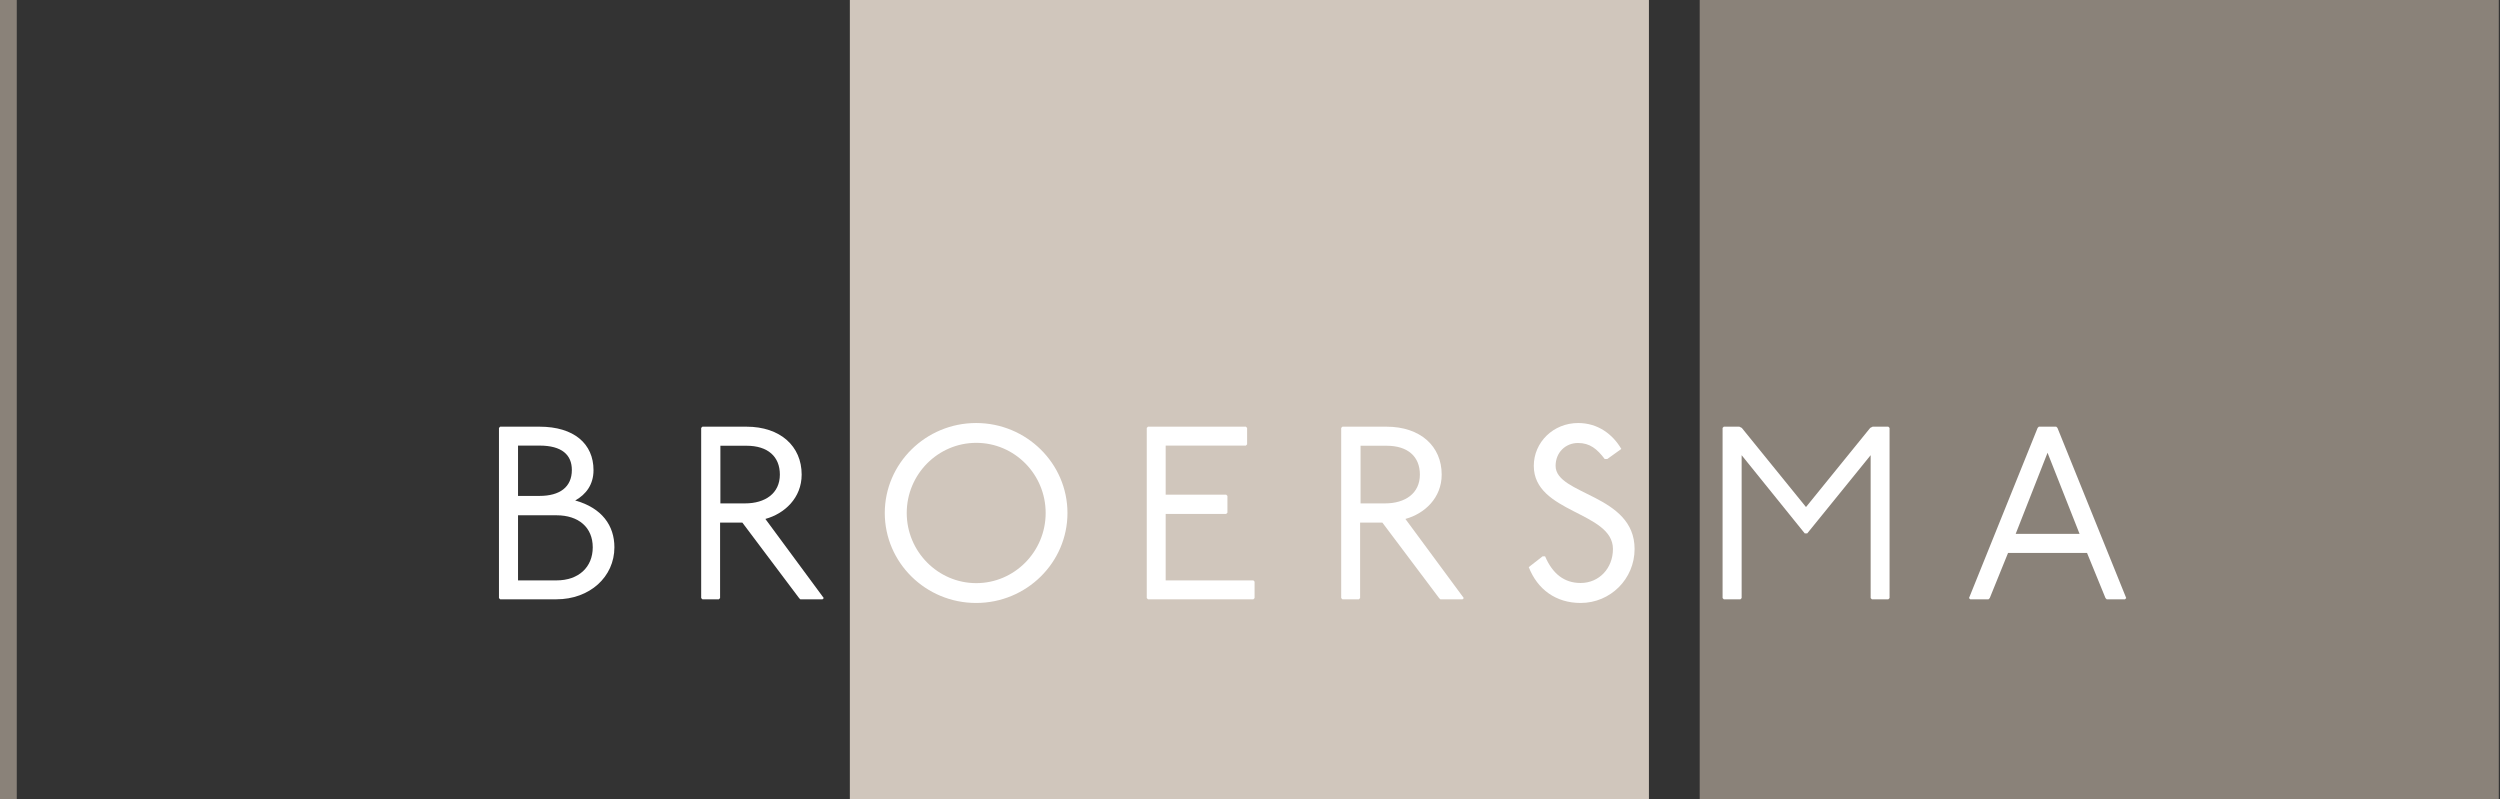 <?xml version="1.0" encoding="UTF-8"?>
<svg id="Laag_1" data-name="Laag 1" xmlns="http://www.w3.org/2000/svg" version="1.1" viewBox="0 0 163.94 52.4">
  <rect x="0" y="0" width="163.94" height="52.4" fill="#333333" stroke="none"/>
  <defs>
    <style>
      .cls-1 {
        fill: #d0c6bc;
      }

      .cls-1, .cls-2, .cls-3 {
        stroke-width: 0px;
      }

      .cls-2 {
        fill: #8a8279;
      }

      .cls-3 {
        fill: #fff;
      }
    </style>
  </defs>
  <rect class="cls-2" x="111.46" y="0" width="52.4" height="52.4"/>
  <rect class="cls-1" x="55.73" y="0" width="52.4" height="52.4"/>
  <rect class="cls-2" y="0" width="1.1" height="52.4"/>
  <g>
    <path class="cls-3" d="M35.38,27.98c2.27,0,3.54,1.13,3.54,2.85,0,.95-.49,1.59-1.2,1.99,1.76.49,2.57,1.65,2.57,3.07,0,1.94-1.62,3.41-3.8,3.41h-3.69l-.08-.08v-11.16l.08-.08h2.57ZM33.97,32.52h1.41c1.33,0,2.12-.58,2.12-1.7,0-.99-.65-1.6-2.12-1.6h-1.41v3.3ZM33.97,38.06h2.52c1.46,0,2.38-.87,2.38-2.17s-.92-2.1-2.38-2.1h-2.52v4.27Z"/>
    <path class="cls-3" d="M48.95,27.98c2.22,0,3.62,1.28,3.62,3.14,0,1.54-1.13,2.57-2.38,2.91l3.83,5.19-.08.08h-1.46l-.08-.08-3.72-4.95h-1.46v4.95l-.08.08h-1.08l-.08-.08v-11.16l.08-.08h2.88ZM47.24,33.01h1.62c1.31,0,2.28-.65,2.28-1.89,0-1.18-.79-1.89-2.18-1.89h-1.72v3.79Z"/>
    <path class="cls-3" d="M70,33.64c0,3.25-2.68,5.9-5.99,5.9s-5.99-2.65-5.99-5.9,2.69-5.9,5.99-5.9,5.99,2.65,5.99,5.9M59.46,33.64c0,2.54,2.06,4.6,4.56,4.6s4.55-2.06,4.55-4.6-2.04-4.6-4.55-4.6-4.56,2.06-4.56,4.6"/>
    <polygon class="cls-3" points="81.7 27.98 81.78 28.06 81.78 29.14 81.7 29.22 76.44 29.22 76.44 32.44 80.41 32.44 80.49 32.52 80.49 33.62 80.41 33.7 76.44 33.7 76.44 38.06 82.19 38.06 82.27 38.14 82.27 39.22 82.19 39.3 75.28 39.3 75.2 39.22 75.2 28.06 75.28 27.98 81.7 27.98"/>
    <path class="cls-3" d="M90.92,27.98c2.22,0,3.62,1.28,3.62,3.14,0,1.54-1.13,2.57-2.38,2.91l3.83,5.19-.08.08h-1.46l-.08-.08-3.72-4.95h-1.46v4.95l-.08.08h-1.08l-.08-.08v-11.16l.08-.08h2.88ZM89.21,33.01h1.62c1.31,0,2.28-.65,2.28-1.89,0-1.18-.79-1.89-2.18-1.89h-1.71v3.79Z"/>
    <path class="cls-3" d="M105.23,30.1c-.5-.66-.97-1.05-1.75-1.05-.83,0-1.47.63-1.47,1.5,0,1.92,5.18,1.86,5.18,5.45,0,1.96-1.58,3.54-3.54,3.54-1.62,0-2.83-.89-3.4-2.35l.91-.71h.16c.49,1.15,1.26,1.75,2.33,1.75,1.21,0,2.12-.96,2.12-2.23,0-2.46-5.19-2.35-5.19-5.45,0-1.55,1.28-2.81,2.91-2.81,1.29,0,2.26.73,2.83,1.7l-.92.66h-.16Z"/>
    <polygon class="cls-3" points="114.06 27.98 114.22 28.06 118.43 33.25 122.64 28.06 122.8 27.98 123.83 27.98 123.91 28.06 123.91 39.22 123.83 39.3 122.75 39.3 122.67 39.22 122.67 29.85 118.51 34.98 118.35 34.98 114.21 29.85 114.21 39.22 114.13 39.3 113.04 39.3 112.96 39.22 112.96 28.06 113.04 27.98 114.06 27.98"/>
    <path class="cls-3" d="M134.84,27.98l.08.08,4.51,11.16-.08.08h-1.2l-.08-.08-1.21-2.96h-5.18l-1.2,2.96-.08.08h-1.2l-.08-.08,4.5-11.16.08-.08h1.13ZM132.18,35.01h4.19l-2.1-5.32-2.09,5.32Z"/>
  </g>
</svg>